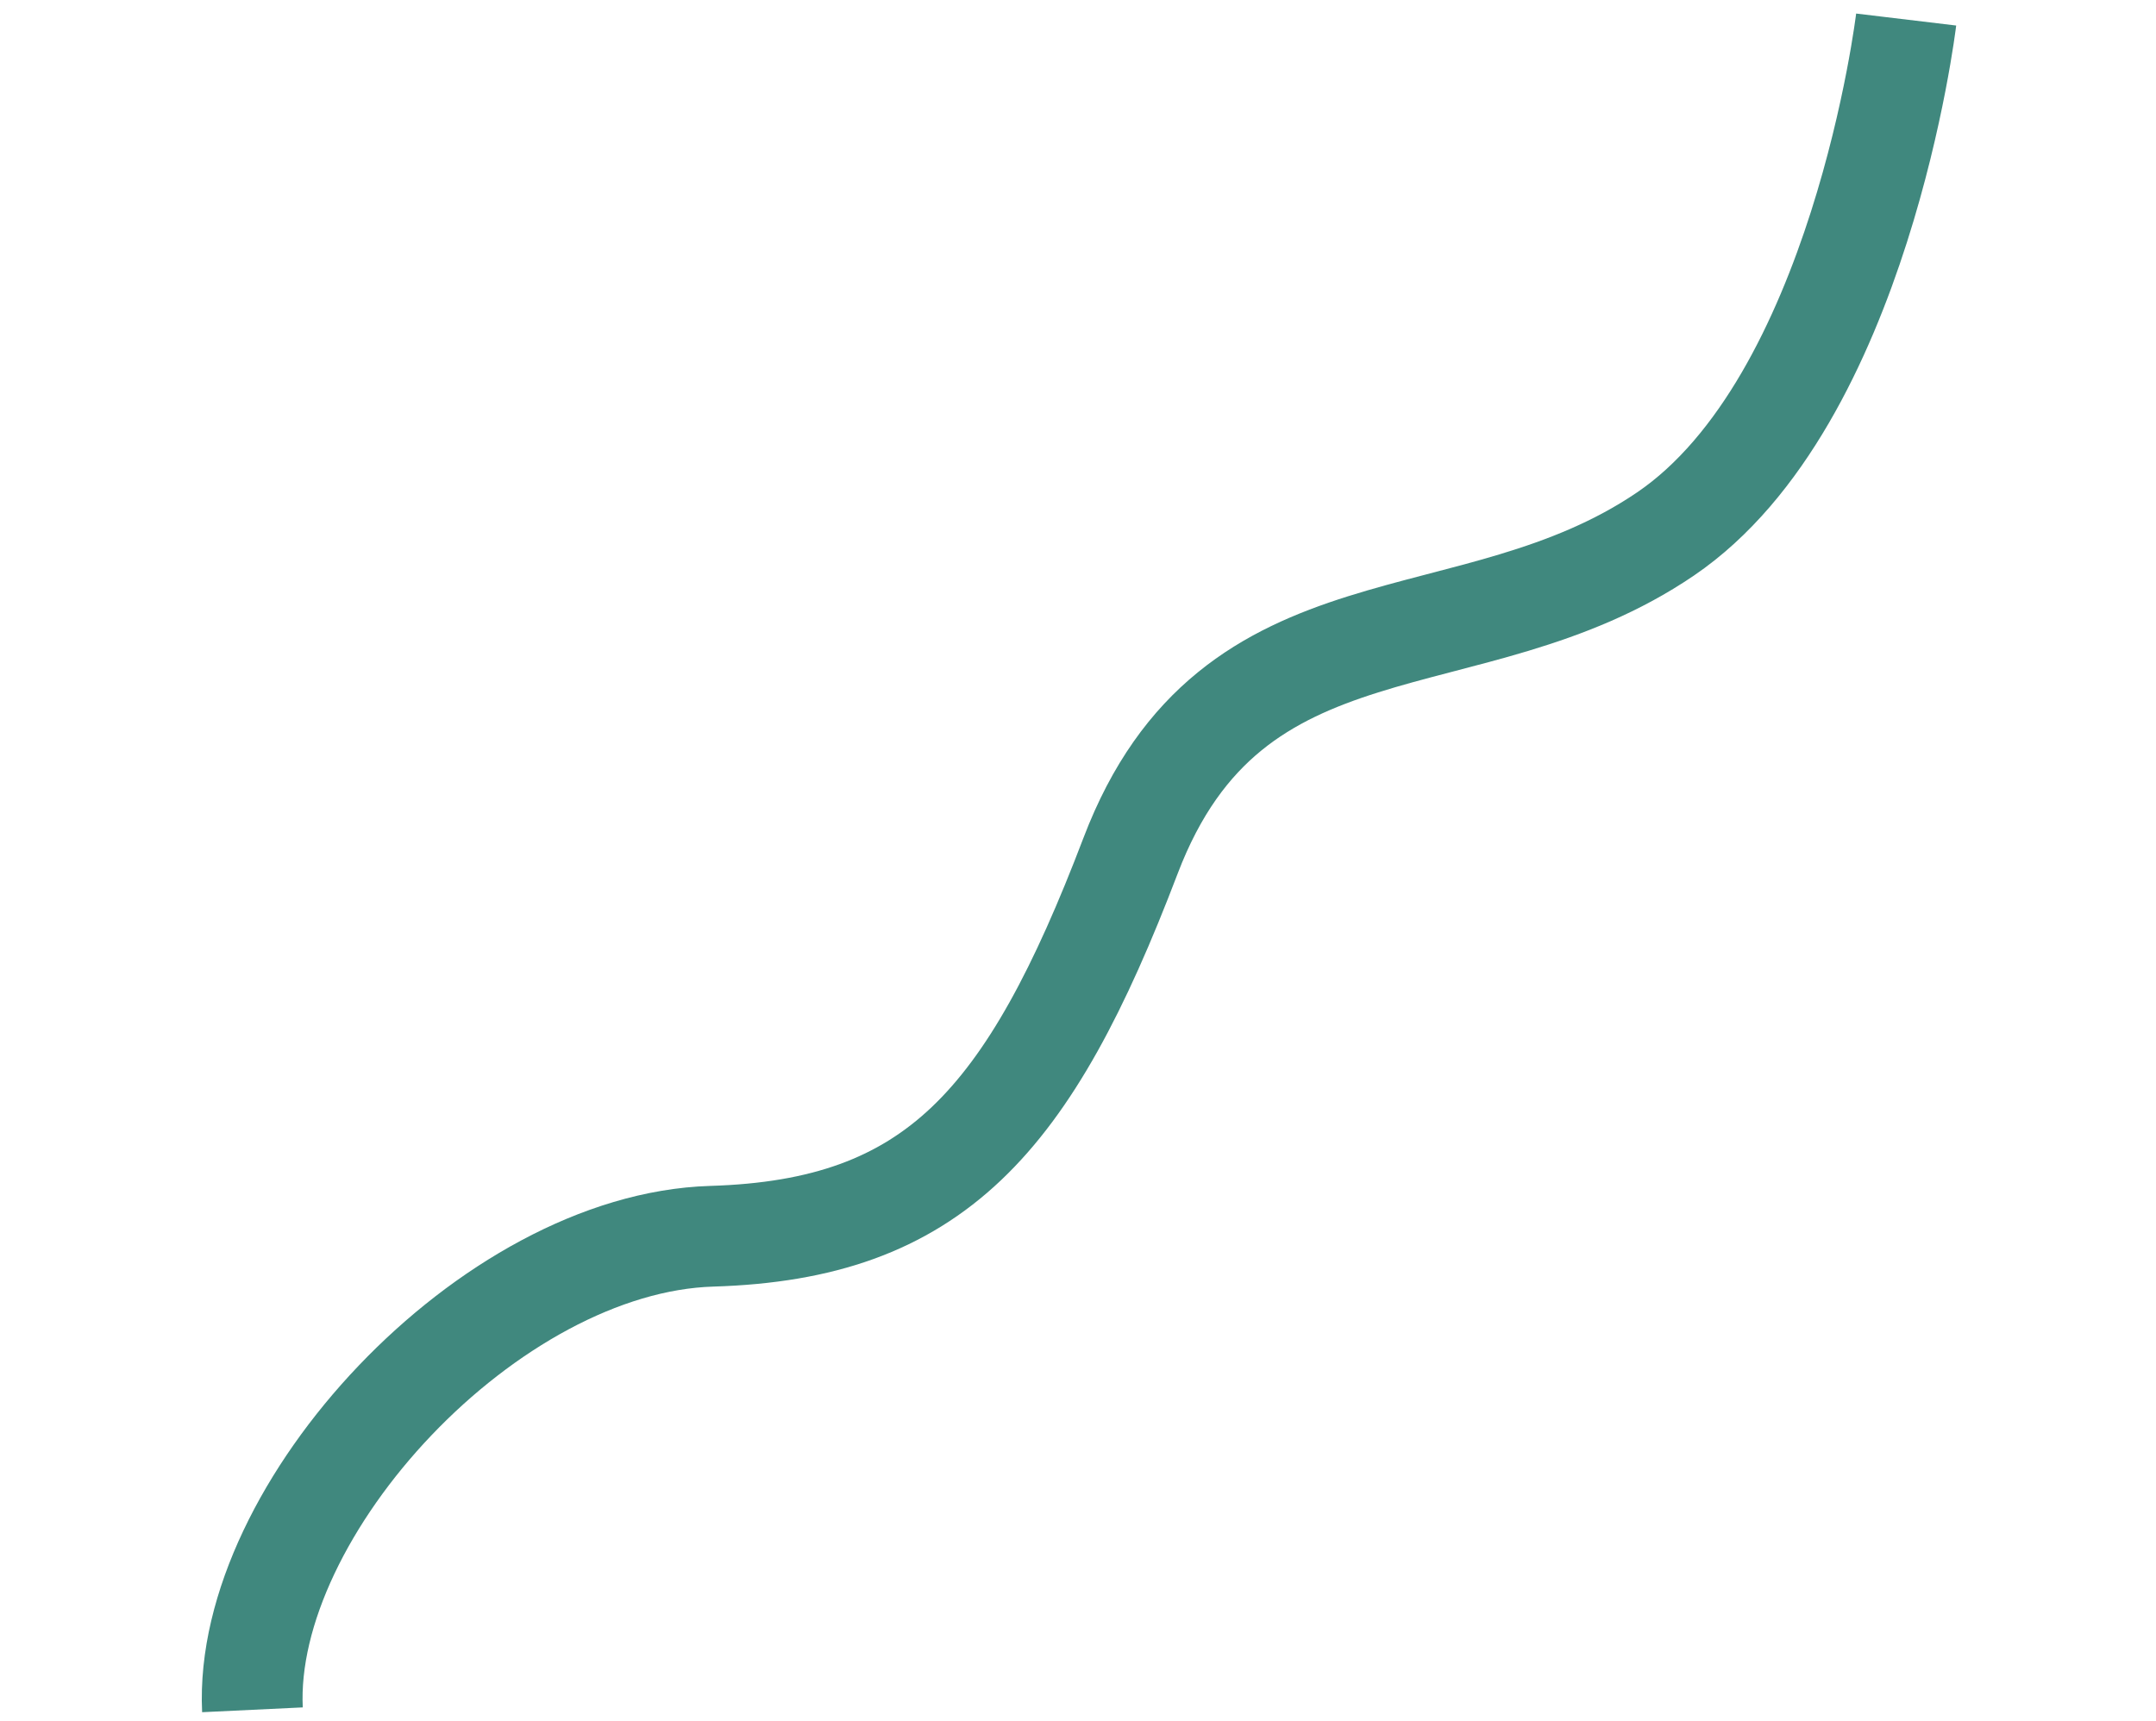 <svg xmlns="http://www.w3.org/2000/svg" width="1091.33" height="871.5" viewBox="0 0 1091.33 871.5">
  <path id="パス_59" data-name="パス 59" d="M-608.87,699.846s49.848-188.272,156.912-240.978,220.872,3.212,290.76-123.578S-36.392,161.683,75.521,173.977,329.841,70.128,339.17-31.08" transform="translate(459.323 787.667) rotate(172)" fill="none" stroke="#40887e" stroke-width="51"/>
</svg>
